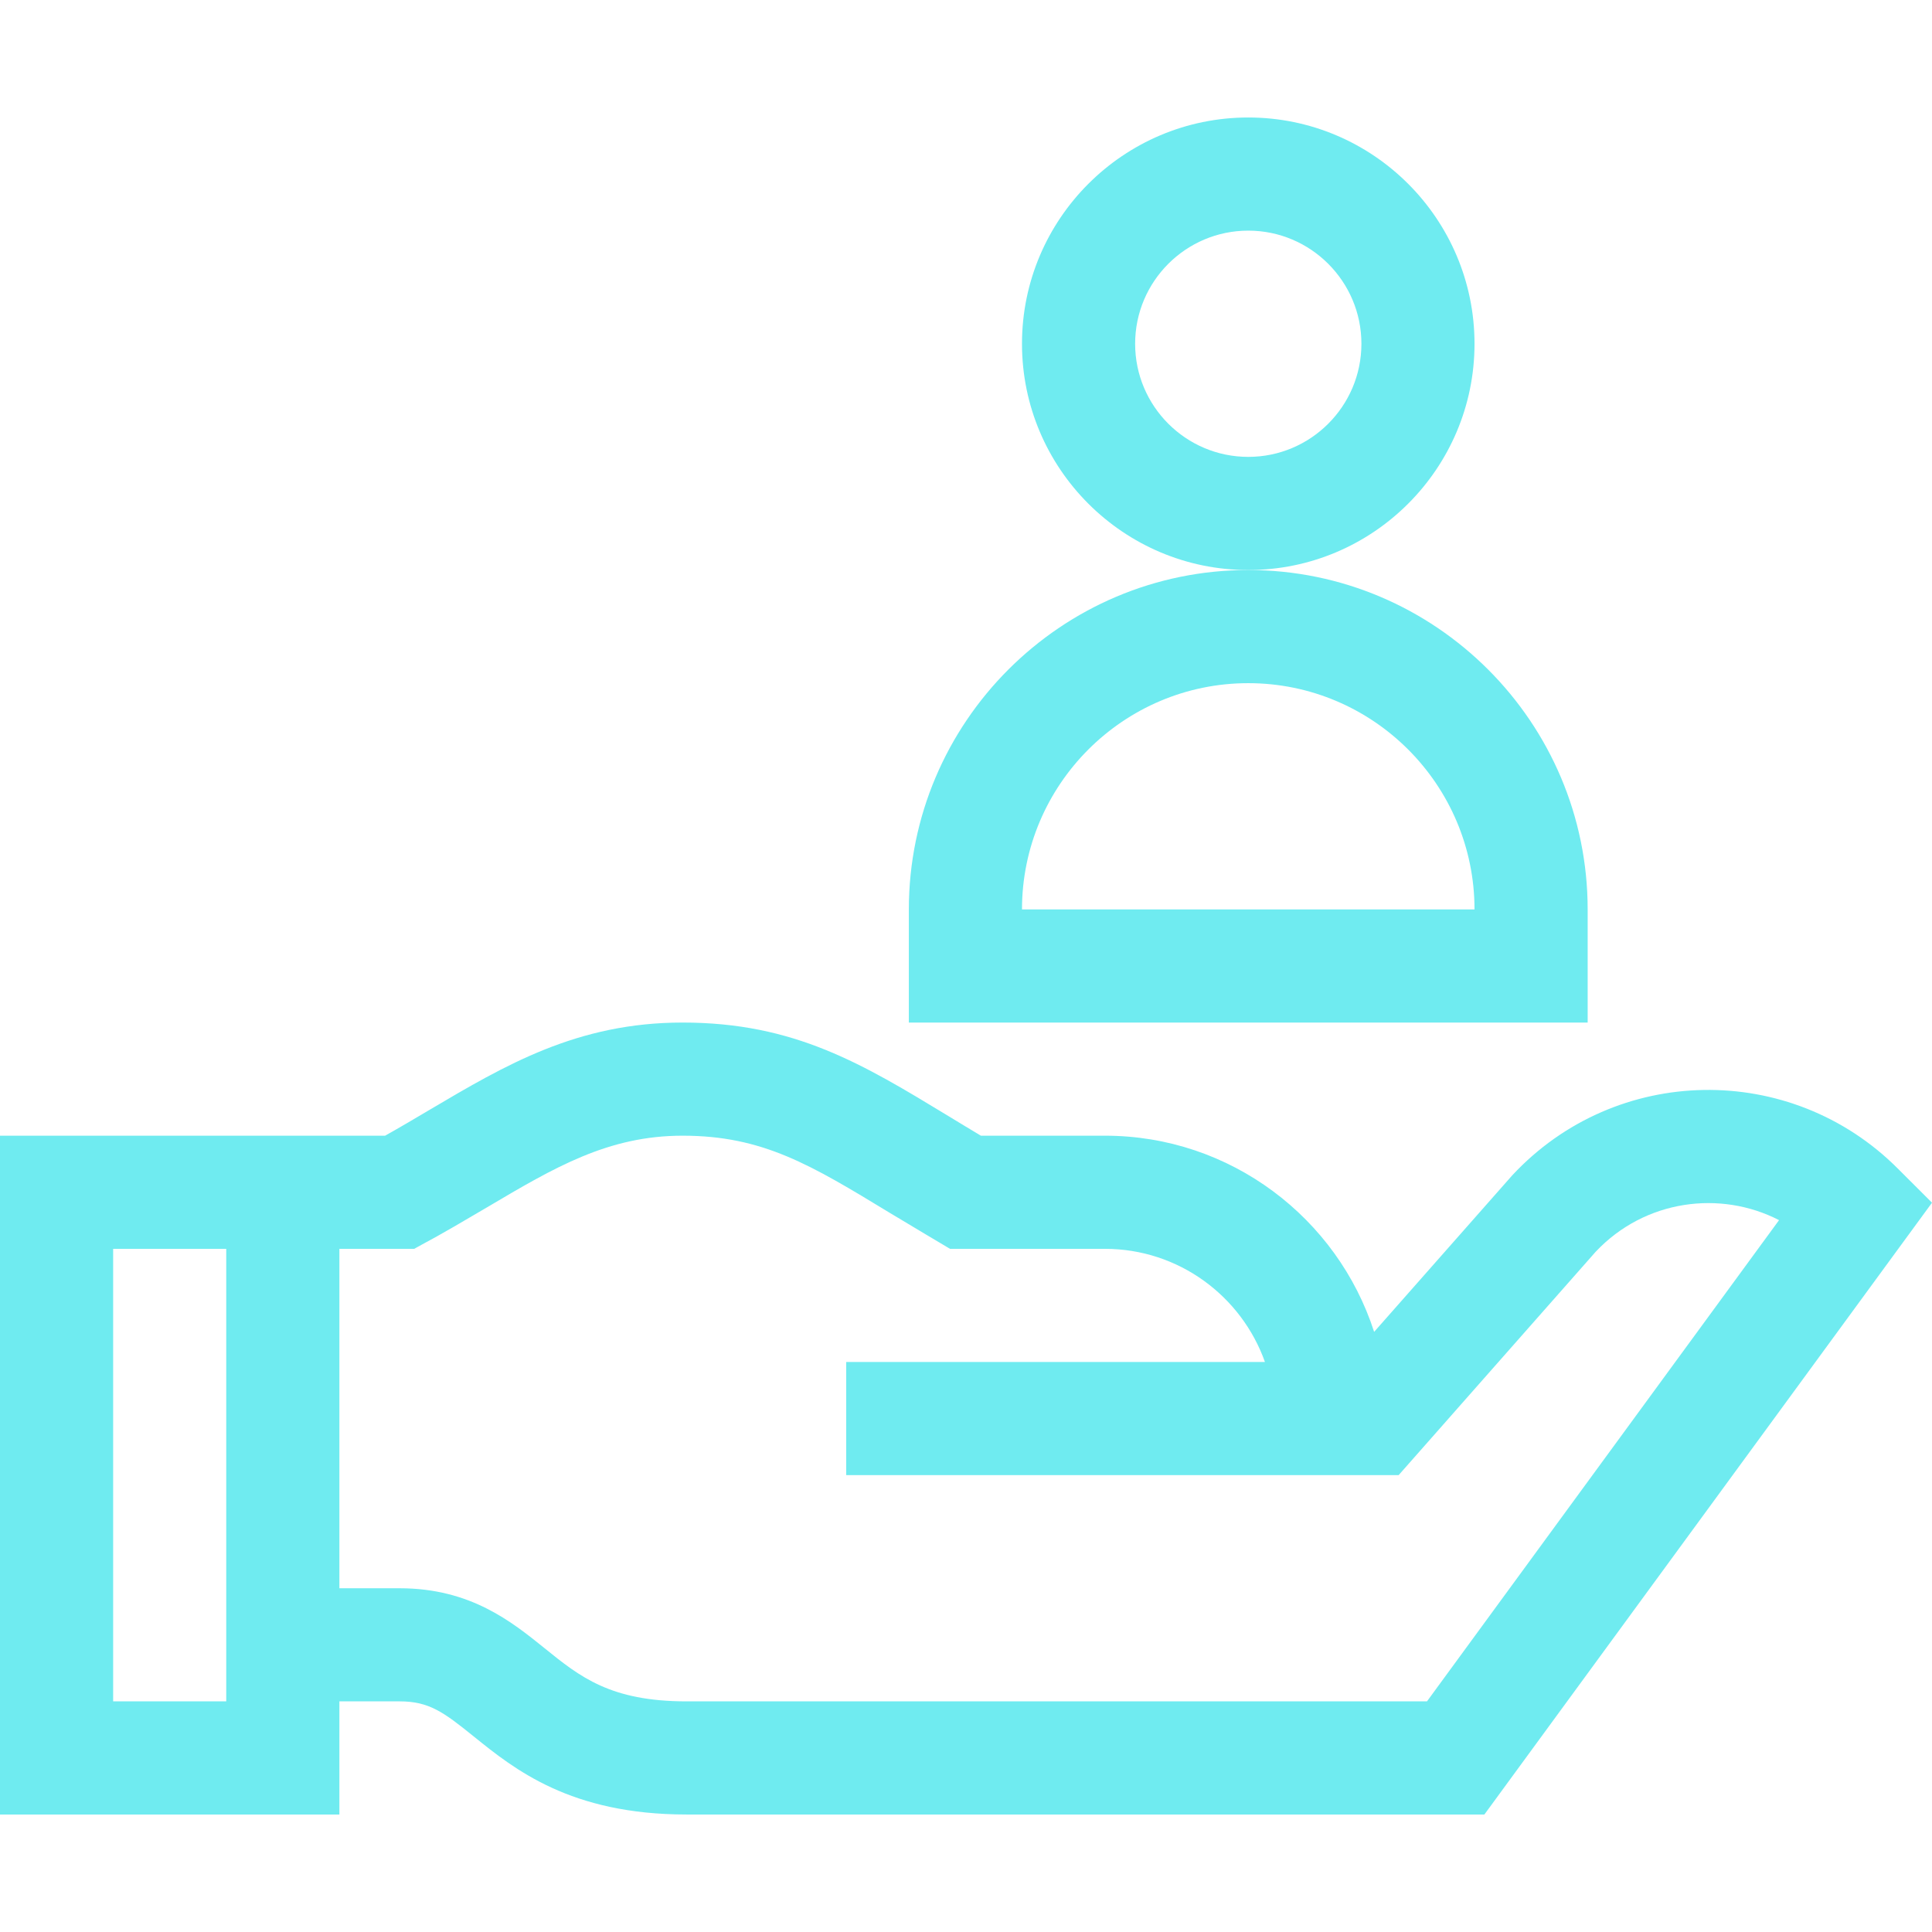 <svg width="48" height="48" viewBox="0 0 48 48" fill="none" xmlns="http://www.w3.org/2000/svg">
<g clip-path="url(#clip0_72:711)">
<path d="M36.634 8.541C36.634 5.441 34.112 2.919 31.013 2.919C27.913 2.919 25.391 5.441 25.391 8.541C25.391 11.64 27.913 14.162 31.013 14.162C34.112 14.162 36.634 11.64 36.634 8.541ZM31.013 11.351C29.463 11.351 28.202 10.091 28.202 8.541C28.202 6.991 29.463 5.73 31.013 5.73C32.563 5.73 33.824 6.991 33.824 8.541C33.824 10.091 32.563 11.351 31.013 11.351Z" fill="#6FEBF0"/>
<path d="M22.58 22.595V25.406H39.445V22.595C39.445 17.945 35.662 14.162 31.012 14.162C26.363 14.162 22.58 17.945 22.58 22.595ZM31.012 16.973C34.112 16.973 36.634 19.495 36.634 22.595H25.391C25.391 19.495 27.913 16.973 31.012 16.973Z" fill="#6FEBF0"/>
<path d="M47.148 29.03C44.487 26.368 40.149 26.435 37.573 29.199L34.14 33.09C33.229 30.266 30.576 28.216 27.452 28.216H24.37C24.095 28.052 23.829 27.89 23.571 27.733C21.43 26.433 19.74 25.405 16.959 25.405C14.341 25.405 12.557 26.46 10.667 27.577C10.311 27.788 9.946 28.004 9.568 28.216C8.479 28.216 1.252 28.216 0 28.216V45.081H8.432V42.27H9.932C10.66 42.27 11.021 42.537 11.768 43.14C12.783 43.959 14.174 45.081 17.058 45.081H36.879L48 29.881L47.148 29.03ZM5.621 42.27H2.811V31.027H5.621V42.27ZM35.453 42.27H17.058C15.166 42.27 14.409 41.66 13.533 40.952C12.709 40.287 11.683 39.46 9.931 39.46H8.432V31.027H10.29C10.71 30.791 10.708 30.818 12.098 29.997C13.78 29.002 15.11 28.216 16.959 28.216C18.953 28.216 20.142 28.939 22.111 30.136C22.479 30.359 23.603 31.027 23.603 31.027H27.452C29.284 31.027 30.846 32.202 31.427 33.838H21.024V36.649H34.749L39.642 31.102C40.869 29.797 42.751 29.566 44.2 30.314L35.453 42.27Z" fill="#6FEBF0"/>
</g>
<defs>
<clipPath id="clip0_72:711">
<rect width="48" height="48" fill="white"/>
</clipPath>
</defs>
</svg>
